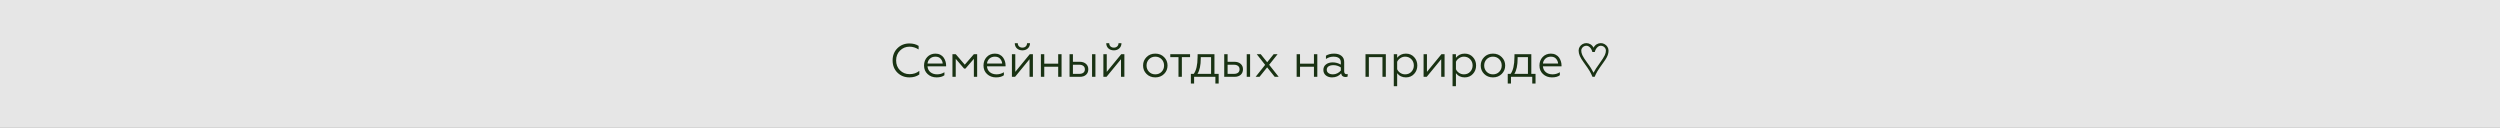 <?xml version="1.0" encoding="UTF-8"?> <svg xmlns="http://www.w3.org/2000/svg" width="1920" height="98" viewBox="0 0 1920 98" fill="none"><rect x="0" y="0" width="1920" height="98" fill="#808080" stroke="none"/><rect x="-3" width="1926" height="98" fill="white" fill-opacity="0.8"></rect><path d="M698.444 59.432C694.772 59.432 691.688 58.208 689.192 55.76C686.744 53.312 685.52 50.192 685.52 46.4C685.52 42.632 686.744 39.524 689.192 37.076C691.664 34.604 694.748 33.368 698.444 33.368C701.18 33.368 703.532 33.992 705.5 35.24V37.976C703.292 36.56 700.952 35.852 698.48 35.852C695.6 35.852 693.164 36.86 691.172 38.876C689.204 40.844 688.22 43.352 688.22 46.4C688.22 49.472 689.204 51.992 691.172 53.96C693.164 55.952 695.624 56.948 698.552 56.948C701.48 56.948 703.976 56.108 706.04 54.428V57.2C703.976 58.688 701.444 59.432 698.444 59.432ZM719.231 59.432C716.519 59.432 714.239 58.58 712.391 56.876C710.567 55.196 709.655 53.012 709.655 50.324C709.655 47.732 710.471 45.56 712.103 43.808C713.759 42.056 715.883 41.18 718.475 41.18C719.867 41.18 721.103 41.468 722.183 42.044C723.263 42.596 724.115 43.328 724.739 44.24C725.363 45.152 725.831 46.124 726.143 47.156C726.455 48.164 726.611 49.184 726.611 50.216V50.936H712.319C712.463 52.808 713.207 54.308 714.551 55.436C715.919 56.54 717.647 57.092 719.735 57.092C721.751 57.092 723.611 56.552 725.315 55.472V57.776C723.899 58.88 721.871 59.432 719.231 59.432ZM712.355 48.812H723.983C723.911 47.468 723.407 46.256 722.471 45.176C721.583 44.072 720.215 43.52 718.367 43.52C716.639 43.52 715.223 44.048 714.119 45.104C713.039 46.184 712.451 47.42 712.355 48.812ZM734.002 59H731.482V41.612H734.002L740.95 49.676L747.934 41.612H750.454V59H747.934V45.176L741.454 52.7H740.446L734.002 45.176V59ZM764.899 59.432C762.187 59.432 759.907 58.58 758.059 56.876C756.235 55.196 755.323 53.012 755.323 50.324C755.323 47.732 756.139 45.56 757.771 43.808C759.427 42.056 761.551 41.18 764.143 41.18C765.535 41.18 766.771 41.468 767.851 42.044C768.931 42.596 769.783 43.328 770.407 44.24C771.031 45.152 771.499 46.124 771.811 47.156C772.123 48.164 772.279 49.184 772.279 50.216V50.936H757.987C758.131 52.808 758.875 54.308 760.219 55.436C761.587 56.54 763.315 57.092 765.403 57.092C767.419 57.092 769.279 56.552 770.983 55.472V57.776C769.567 58.88 767.539 59.432 764.899 59.432ZM758.023 48.812H769.651C769.579 47.468 769.075 46.256 768.139 45.176C767.251 44.072 765.883 43.52 764.035 43.52C762.307 43.52 760.891 44.048 759.787 45.104C758.707 46.184 758.119 47.42 758.023 48.812ZM779.562 59H777.15V41.612H779.742V55.184L790.866 41.612H793.278V59H790.686V45.464L779.562 59ZM785.25 38.66C783.498 38.66 782.082 38.168 781.002 37.184C779.922 36.176 779.37 34.844 779.346 33.188H781.65C781.65 34.196 781.974 35.012 782.622 35.636C783.27 36.26 784.134 36.572 785.214 36.572C786.27 36.572 787.122 36.26 787.77 35.636C788.418 35.012 788.754 34.196 788.778 33.188H791.046C791.022 34.82 790.47 36.14 789.39 37.148C788.31 38.156 786.93 38.66 785.25 38.66ZM801.996 59H799.404V41.612H801.996V48.92H812.688V41.612H815.28V59H812.688V51.26H801.996V59ZM841.284 59H838.692V41.612H841.284V59ZM829.296 59H821.412V41.612H824.004V47.444H829.188C831.204 47.444 832.812 47.972 834.012 49.028C835.212 50.06 835.812 51.452 835.812 53.204C835.812 54.956 835.236 56.36 834.084 57.416C832.932 58.472 831.336 59 829.296 59ZM824.004 49.712V56.732H828.828C830.196 56.732 831.264 56.432 832.032 55.832C832.8 55.208 833.184 54.344 833.184 53.24C833.184 52.112 832.8 51.248 832.032 50.648C831.264 50.024 830.196 49.712 828.828 49.712H824.004ZM849.804 59H847.392V41.612H849.984V55.184L861.108 41.612H863.52V59H860.928V45.464L849.804 59ZM855.492 38.66C853.74 38.66 852.324 38.168 851.244 37.184C850.164 36.176 849.612 34.844 849.588 33.188H851.892C851.892 34.196 852.216 35.012 852.864 35.636C853.512 36.26 854.376 36.572 855.456 36.572C856.512 36.572 857.364 36.26 858.012 35.636C858.66 35.012 858.996 34.196 859.02 33.188H861.288C861.264 34.82 860.712 36.14 859.632 37.148C858.552 38.156 857.172 38.66 855.492 38.66ZM880.506 43.88C882.258 42.08 884.514 41.18 887.274 41.18C890.034 41.18 892.29 42.08 894.042 43.88C895.794 45.632 896.67 47.78 896.67 50.324C896.67 52.868 895.794 55.016 894.042 56.768C892.266 58.544 890.01 59.432 887.274 59.432C884.538 59.432 882.282 58.544 880.506 56.768C878.754 55.016 877.878 52.868 877.878 50.324C877.878 47.78 878.754 45.632 880.506 43.88ZM894.006 50.324C894.006 48.404 893.37 46.784 892.098 45.464C890.826 44.168 889.218 43.52 887.274 43.52C885.33 43.52 883.722 44.168 882.45 45.464C881.178 46.784 880.542 48.404 880.542 50.324C880.542 52.22 881.178 53.828 882.45 55.148C883.722 56.444 885.33 57.092 887.274 57.092C889.218 57.092 890.826 56.444 892.098 55.148C893.37 53.828 894.006 52.22 894.006 50.324ZM907.668 59H905.076V43.88H898.776V41.612H913.968V43.88H907.668V59ZM917.077 64.148H914.593V56.732H916.789C918.709 54.188 919.693 49.964 919.741 44.06L919.777 41.612H932.701V56.732H935.941V64.148H933.421V59H917.077V64.148ZM919.669 56.732H930.109V43.88H922.189V44.924C922.189 50.108 921.349 54.044 919.669 56.732ZM960.077 59H957.485V41.612H960.077V59ZM948.089 59H940.205V41.612H942.797V47.444H947.981C949.997 47.444 951.605 47.972 952.805 49.028C954.005 50.06 954.605 51.452 954.605 53.204C954.605 54.956 954.029 56.36 952.877 57.416C951.725 58.472 950.129 59 948.089 59ZM942.797 49.712V56.732H947.621C948.989 56.732 950.057 56.432 950.825 55.832C951.593 55.208 951.977 54.344 951.977 53.24C951.977 52.112 951.593 51.248 950.825 50.648C950.057 50.024 948.989 49.712 947.621 49.712H942.797ZM967.301 59H964.313L971.621 49.82L965.177 41.612H968.237L973.205 47.804L978.173 41.612H981.197L974.717 49.748L982.025 59H978.965L973.169 51.728L967.301 59ZM998.414 59H995.822V41.612H998.414V48.92H1009.11V41.612H1011.7V59H1009.11V51.26H998.414V59ZM1023.7 57.092C1024.9 57.092 1026.04 56.816 1027.12 56.264C1028.2 55.712 1029.07 55.016 1029.75 54.176V51.764C1027.97 50.612 1026.09 50.036 1024.09 50.036C1022.51 50.036 1021.25 50.348 1020.31 50.972C1019.4 51.596 1018.95 52.448 1018.95 53.528C1018.95 54.656 1019.39 55.532 1020.28 56.156C1021.17 56.78 1022.31 57.092 1023.7 57.092ZM1022.98 59.432C1021.13 59.432 1019.56 58.928 1018.26 57.92C1016.99 56.864 1016.35 55.448 1016.35 53.672C1016.35 51.92 1017.03 50.516 1018.37 49.46C1019.71 48.428 1021.42 47.912 1023.48 47.912C1025.74 47.912 1027.83 48.476 1029.75 49.604V47.876C1029.75 44.972 1027.84 43.52 1024.02 43.52C1021.98 43.52 1020.09 44.108 1018.33 45.284V42.764C1020.04 41.708 1022.11 41.18 1024.56 41.18C1026.94 41.18 1028.82 41.744 1030.21 42.872C1031.63 43.976 1032.34 45.56 1032.34 47.624V54.788C1032.34 55.46 1032.48 55.988 1032.77 56.372C1033.08 56.756 1033.49 56.948 1033.99 56.948C1034.38 56.948 1034.71 56.876 1035 56.732V58.748C1034.62 59.012 1034.04 59.144 1033.27 59.144C1032.41 59.144 1031.68 58.916 1031.08 58.46C1030.5 57.98 1030.14 57.284 1030 56.372C1028.25 58.412 1025.91 59.432 1022.98 59.432ZM1051.29 59H1048.7V41.612H1064.32V59H1061.73V43.88H1051.29V59ZM1073.02 56.228V66.2H1070.42V41.612H1073.02V44.384C1074.65 42.248 1076.89 41.18 1079.75 41.18C1082.32 41.18 1084.42 42.068 1086.05 43.844C1087.68 45.62 1088.5 47.768 1088.5 50.288C1088.5 52.832 1087.68 54.992 1086.05 56.768C1084.42 58.544 1082.32 59.432 1079.75 59.432C1076.89 59.432 1074.65 58.364 1073.02 56.228ZM1073.02 47.444V53.168C1073.52 54.32 1074.34 55.268 1075.46 56.012C1076.59 56.732 1077.82 57.092 1079.14 57.092C1081.08 57.092 1082.68 56.444 1083.92 55.148C1085.2 53.804 1085.83 52.184 1085.83 50.288C1085.83 48.392 1085.2 46.784 1083.92 45.464C1082.68 44.168 1081.08 43.52 1079.14 43.52C1077.84 43.52 1076.63 43.892 1075.5 44.636C1074.37 45.356 1073.54 46.292 1073.02 47.444ZM1095.72 59H1093.31V41.612H1095.9V55.184L1107.03 41.612H1109.44V59H1106.85V45.464L1095.72 59ZM1118.16 56.228V66.2H1115.56V41.612H1118.16V44.384C1119.79 42.248 1122.03 41.18 1124.89 41.18C1127.46 41.18 1129.56 42.068 1131.19 43.844C1132.82 45.62 1133.64 47.768 1133.64 50.288C1133.64 52.832 1132.82 54.992 1131.19 56.768C1129.56 58.544 1127.46 59.432 1124.89 59.432C1122.03 59.432 1119.79 58.364 1118.16 56.228ZM1118.16 47.444V53.168C1118.66 54.32 1119.48 55.268 1120.6 56.012C1121.73 56.732 1122.96 57.092 1124.28 57.092C1126.22 57.092 1127.82 56.444 1129.06 55.148C1130.34 53.804 1130.97 52.184 1130.97 50.288C1130.97 48.392 1130.34 46.784 1129.06 45.464C1127.82 44.168 1126.22 43.52 1124.28 43.52C1122.98 43.52 1121.77 43.892 1120.64 44.636C1119.51 45.356 1118.68 46.292 1118.16 47.444ZM1139.82 43.88C1141.57 42.08 1143.83 41.18 1146.59 41.18C1149.35 41.18 1151.6 42.08 1153.35 43.88C1155.11 45.632 1155.98 47.78 1155.98 50.324C1155.98 52.868 1155.11 55.016 1153.35 56.768C1151.58 58.544 1149.32 59.432 1146.59 59.432C1143.85 59.432 1141.59 58.544 1139.82 56.768C1138.07 55.016 1137.19 52.868 1137.19 50.324C1137.19 47.78 1138.07 45.632 1139.82 43.88ZM1153.32 50.324C1153.32 48.404 1152.68 46.784 1151.41 45.464C1150.14 44.168 1148.53 43.52 1146.59 43.52C1144.64 43.52 1143.03 44.168 1141.76 45.464C1140.49 46.784 1139.85 48.404 1139.85 50.324C1139.85 52.22 1140.49 53.828 1141.76 55.148C1143.03 56.444 1144.64 57.092 1146.59 57.092C1148.53 57.092 1150.14 56.444 1151.41 55.148C1152.68 53.828 1153.32 52.22 1153.32 50.324ZM1160.43 64.148H1157.94V56.732H1160.14C1162.06 54.188 1163.04 49.964 1163.09 44.06L1163.13 41.612H1176.05V56.732H1179.29V64.148H1176.77V59H1160.43V64.148ZM1163.02 56.732H1173.46V43.88H1165.54V44.924C1165.54 50.108 1164.7 54.044 1163.02 56.732ZM1191.87 59.432C1189.16 59.432 1186.88 58.58 1185.03 56.876C1183.21 55.196 1182.3 53.012 1182.3 50.324C1182.3 47.732 1183.11 45.56 1184.74 43.808C1186.4 42.056 1188.52 41.18 1191.12 41.18C1192.51 41.18 1193.74 41.468 1194.82 42.044C1195.9 42.596 1196.76 43.328 1197.38 44.24C1198 45.152 1198.47 46.124 1198.78 47.156C1199.1 48.164 1199.25 49.184 1199.25 50.216V50.936H1184.96C1185.1 52.808 1185.85 54.308 1187.19 55.436C1188.56 56.54 1190.29 57.092 1192.38 57.092C1194.39 57.092 1196.25 56.552 1197.96 55.472V57.776C1196.54 58.88 1194.51 59.432 1191.87 59.432ZM1185 48.812H1196.62C1196.55 47.468 1196.05 46.256 1195.11 45.176C1194.22 44.072 1192.86 43.52 1191.01 43.52C1189.28 43.52 1187.86 44.048 1186.76 45.104C1185.68 46.184 1185.09 47.42 1185 48.812ZM1223.01 59C1222.7 58.208 1222.37 57.476 1222.04 56.804C1221.73 56.108 1221.33 55.364 1220.85 54.572C1220.37 53.78 1219.77 52.856 1219.05 51.8C1218.33 50.744 1217.42 49.46 1216.31 47.948C1214.9 46.004 1213.89 44.336 1213.29 42.944C1212.69 41.552 1212.39 40.196 1212.39 38.876C1212.39 37.82 1212.65 36.86 1213.18 35.996C1213.73 35.108 1214.45 34.412 1215.34 33.908C1216.25 33.38 1217.24 33.116 1218.29 33.116C1219.42 33.116 1220.47 33.404 1221.43 33.98C1222.41 34.556 1223.21 35.432 1223.84 36.608C1224.49 35.432 1225.3 34.556 1226.29 33.98C1227.27 33.404 1228.33 33.116 1229.45 33.116C1230.49 33.116 1231.45 33.38 1232.33 33.908C1233.25 34.412 1233.98 35.108 1234.53 35.996C1235.08 36.86 1235.36 37.82 1235.36 38.876C1235.36 39.716 1235.24 40.58 1235 41.468C1234.78 42.332 1234.39 43.292 1233.81 44.348C1233.23 45.38 1232.44 46.592 1231.43 47.984C1230.33 49.52 1229.41 50.828 1228.66 51.908C1227.92 52.964 1227.31 53.888 1226.83 54.68C1226.37 55.472 1225.97 56.204 1225.64 56.876C1225.3 57.548 1224.99 58.256 1224.7 59H1223.01ZM1223.84 55.868C1224.29 54.956 1224.91 53.9 1225.67 52.7C1226.47 51.5 1227.39 50.168 1228.45 48.704C1229.5 47.24 1230.37 45.98 1231.04 44.924C1231.71 43.868 1232.19 43.028 1232.48 42.404C1233.05 41.132 1233.34 39.956 1233.34 38.876C1233.34 38.18 1233.16 37.556 1232.8 37.004C1232.44 36.428 1231.96 35.972 1231.36 35.636C1230.79 35.3 1230.15 35.132 1229.45 35.132C1228.42 35.132 1227.49 35.564 1226.65 36.428C1225.81 37.268 1225.18 38.432 1224.77 39.92H1222.94C1222.48 38.288 1221.83 37.088 1220.99 36.32C1220.18 35.528 1219.28 35.132 1218.29 35.132C1217.62 35.132 1216.99 35.3 1216.39 35.636C1215.79 35.972 1215.31 36.428 1214.95 37.004C1214.59 37.556 1214.41 38.18 1214.41 38.876C1214.41 39.884 1214.68 41.036 1215.23 42.332C1215.76 43.556 1217.08 45.608 1219.19 48.488C1220.25 49.88 1221.16 51.2 1221.93 52.448C1222.7 53.672 1223.33 54.812 1223.84 55.868Z" fill="#193213"></path></svg> 